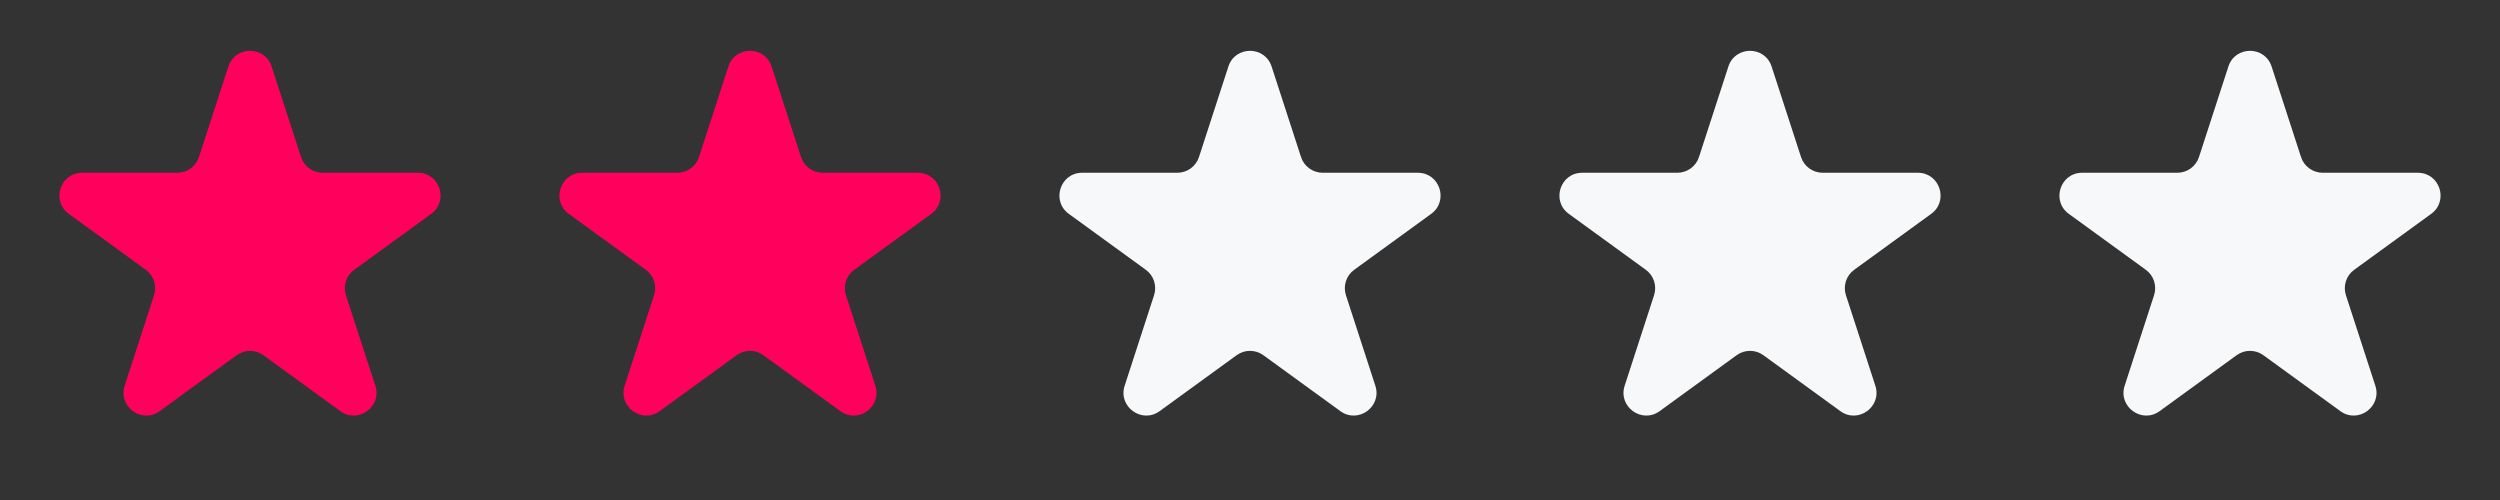 <svg width="110" height="22" viewBox="0 0 110 22" fill="none" xmlns="http://www.w3.org/2000/svg">
<rect x="0" y="0" width="110" height="22" fill="#333333" stroke="none"/>
<path d="M10.049 2.927C10.348 2.006 11.652 2.006 11.951 2.927L13.245 6.91C13.379 7.322 13.763 7.601 14.196 7.601H18.384C19.353 7.601 19.755 8.84 18.972 9.41L15.584 11.871C15.233 12.126 15.087 12.577 15.22 12.989L16.515 16.972C16.814 17.893 15.759 18.66 14.976 18.09L11.588 15.629C11.237 15.374 10.763 15.374 10.412 15.629L7.024 18.09C6.241 18.66 5.186 17.893 5.485 16.972L6.779 12.989C6.913 12.577 6.767 12.126 6.416 11.871L3.028 9.41C2.245 8.84 2.647 7.601 3.616 7.601H7.804C8.237 7.601 8.621 7.322 8.755 6.91L10.049 2.927Z" fill="#FF015D"/>
<path d="M32.049 2.927C32.348 2.006 33.652 2.006 33.951 2.927L35.245 6.91C35.379 7.322 35.763 7.601 36.196 7.601H40.384C41.353 7.601 41.755 8.84 40.972 9.41L37.584 11.871C37.233 12.126 37.087 12.577 37.221 12.989L38.515 16.972C38.814 17.893 37.76 18.66 36.976 18.09L33.588 15.629C33.237 15.374 32.763 15.374 32.412 15.629L29.024 18.09C28.241 18.66 27.186 17.893 27.485 16.972L28.779 12.989C28.913 12.577 28.767 12.126 28.416 11.871L25.028 9.41C24.245 8.84 24.647 7.601 25.616 7.601H29.804C30.237 7.601 30.621 7.322 30.755 6.91L32.049 2.927Z" fill="#FF015D"/>
<path d="M54.049 2.927C54.348 2.006 55.652 2.006 55.951 2.927L57.245 6.91C57.379 7.322 57.763 7.601 58.196 7.601H62.384C63.353 7.601 63.755 8.84 62.972 9.41L59.584 11.871C59.233 12.126 59.087 12.577 59.221 12.989L60.515 16.972C60.814 17.893 59.76 18.66 58.976 18.09L55.588 15.629C55.237 15.374 54.763 15.374 54.412 15.629L51.024 18.09C50.24 18.66 49.186 17.893 49.485 16.972L50.779 12.989C50.913 12.577 50.767 12.126 50.416 11.871L47.028 9.41C46.245 8.84 46.647 7.601 47.616 7.601H51.804C52.237 7.601 52.621 7.322 52.755 6.91L54.049 2.927Z" fill="#F7F8FA"/>
<path d="M76.049 2.927C76.348 2.006 77.652 2.006 77.951 2.927L79.245 6.91C79.379 7.322 79.763 7.601 80.196 7.601H84.384C85.353 7.601 85.755 8.84 84.972 9.41L81.584 11.871C81.233 12.126 81.087 12.577 81.221 12.989L82.515 16.972C82.814 17.893 81.76 18.66 80.976 18.09L77.588 15.629C77.237 15.374 76.763 15.374 76.412 15.629L73.024 18.09C72.24 18.66 71.186 17.893 71.485 16.972L72.779 12.989C72.913 12.577 72.767 12.126 72.416 11.871L69.028 9.41C68.245 8.84 68.647 7.601 69.616 7.601H73.804C74.237 7.601 74.621 7.322 74.755 6.91L76.049 2.927Z" fill="#F7F8FA"/>
<path d="M98.049 2.927C98.348 2.006 99.652 2.006 99.951 2.927L101.245 6.91C101.379 7.322 101.763 7.601 102.196 7.601H106.384C107.353 7.601 107.755 8.84 106.972 9.41L103.584 11.871C103.233 12.126 103.087 12.577 103.22 12.989L104.515 16.972C104.814 17.893 103.759 18.66 102.976 18.09L99.588 15.629C99.237 15.374 98.763 15.374 98.412 15.629L95.024 18.09C94.24 18.66 93.186 17.893 93.485 16.972L94.779 12.989C94.913 12.577 94.767 12.126 94.416 11.871L91.028 9.41C90.245 8.84 90.647 7.601 91.616 7.601H95.804C96.237 7.601 96.621 7.322 96.755 6.91L98.049 2.927Z" fill="#F7F8FA"/>
</svg>
